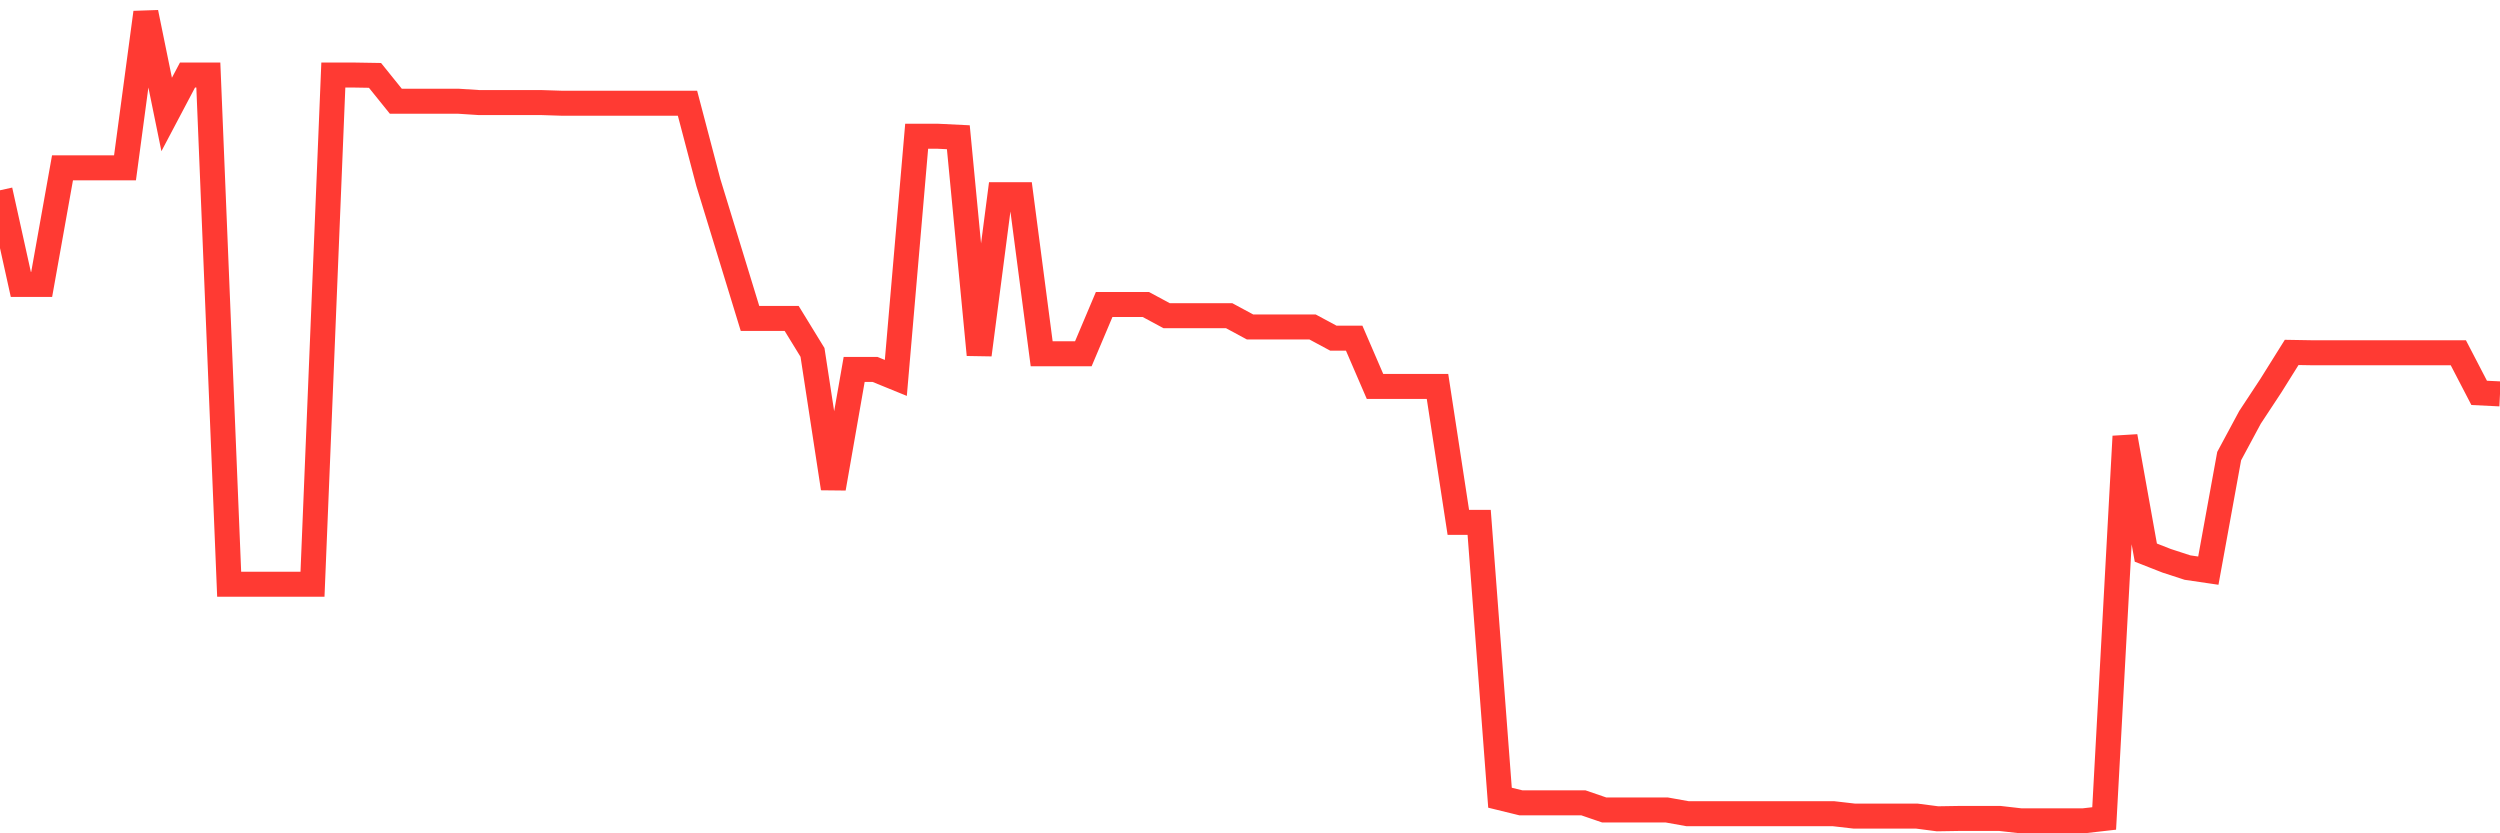 <svg
  xmlns="http://www.w3.org/2000/svg"
  xmlns:xlink="http://www.w3.org/1999/xlink"
  width="120"
  height="40"
  viewBox="0 0 120 40"
  preserveAspectRatio="none"
>
  <polyline
    points="0,9.133 1,13.653 2,13.653 3,8.057 4,8.057 5,8.057 6,8.057 7,0.6 8,5.495 9,3.602 10,3.602 11,28.044 12,28.044 13,28.044 14,28.044 15,28.044 16,3.602 17,3.602 18,3.619 19,4.859 20,4.859 21,4.859 22,4.859 23,4.924 24,4.924 25,4.924 26,4.924 27,4.956 28,4.956 29,4.956 30,4.956 31,4.956 32,4.956 33,4.956 34,8.758 35,12.021 36,15.285 37,15.285 38,15.285 39,16.916 40,23.443 41,17.732 42,17.732 43,18.14 44,6.539 45,6.539 46,6.588 47,17.03 48,9.346 49,9.346 50,16.981 51,16.981 52,16.981 53,14.616 54,14.616 55,14.616 56,15.154 57,15.154 58,15.154 59,15.154 60,15.693 61,15.693 62,15.693 63,15.693 64,16.231 65,16.231 66,18.548 67,18.548 68,18.548 69,18.548 70,25.074 71,25.074 72,38.29 73,38.535 74,38.535 75,38.535 76,38.535 77,38.878 78,38.878 79,38.878 80,38.878 81,39.057 82,39.057 83,39.057 84,39.057 85,39.057 86,39.057 87,39.057 88,39.057 89,39.172 90,39.172 91,39.172 92,39.172 93,39.302 94,39.286 95,39.286 96,39.286 97,39.4 98,39.4 99,39.4 100,39.4 101,39.286 102,20.946 103,26.526 104,26.918 105,27.244 106,27.391 107,21.893 108,20.033 109,18.515 110,16.916 111,16.933 112,16.933 113,16.933 114,16.933 115,16.933 116,16.933 117,16.933 118,16.933 119,18.858 120,18.907"
    fill="none"
    stroke="#ff3a33"
    stroke-width="1.2"
  >
  </polyline>
</svg>